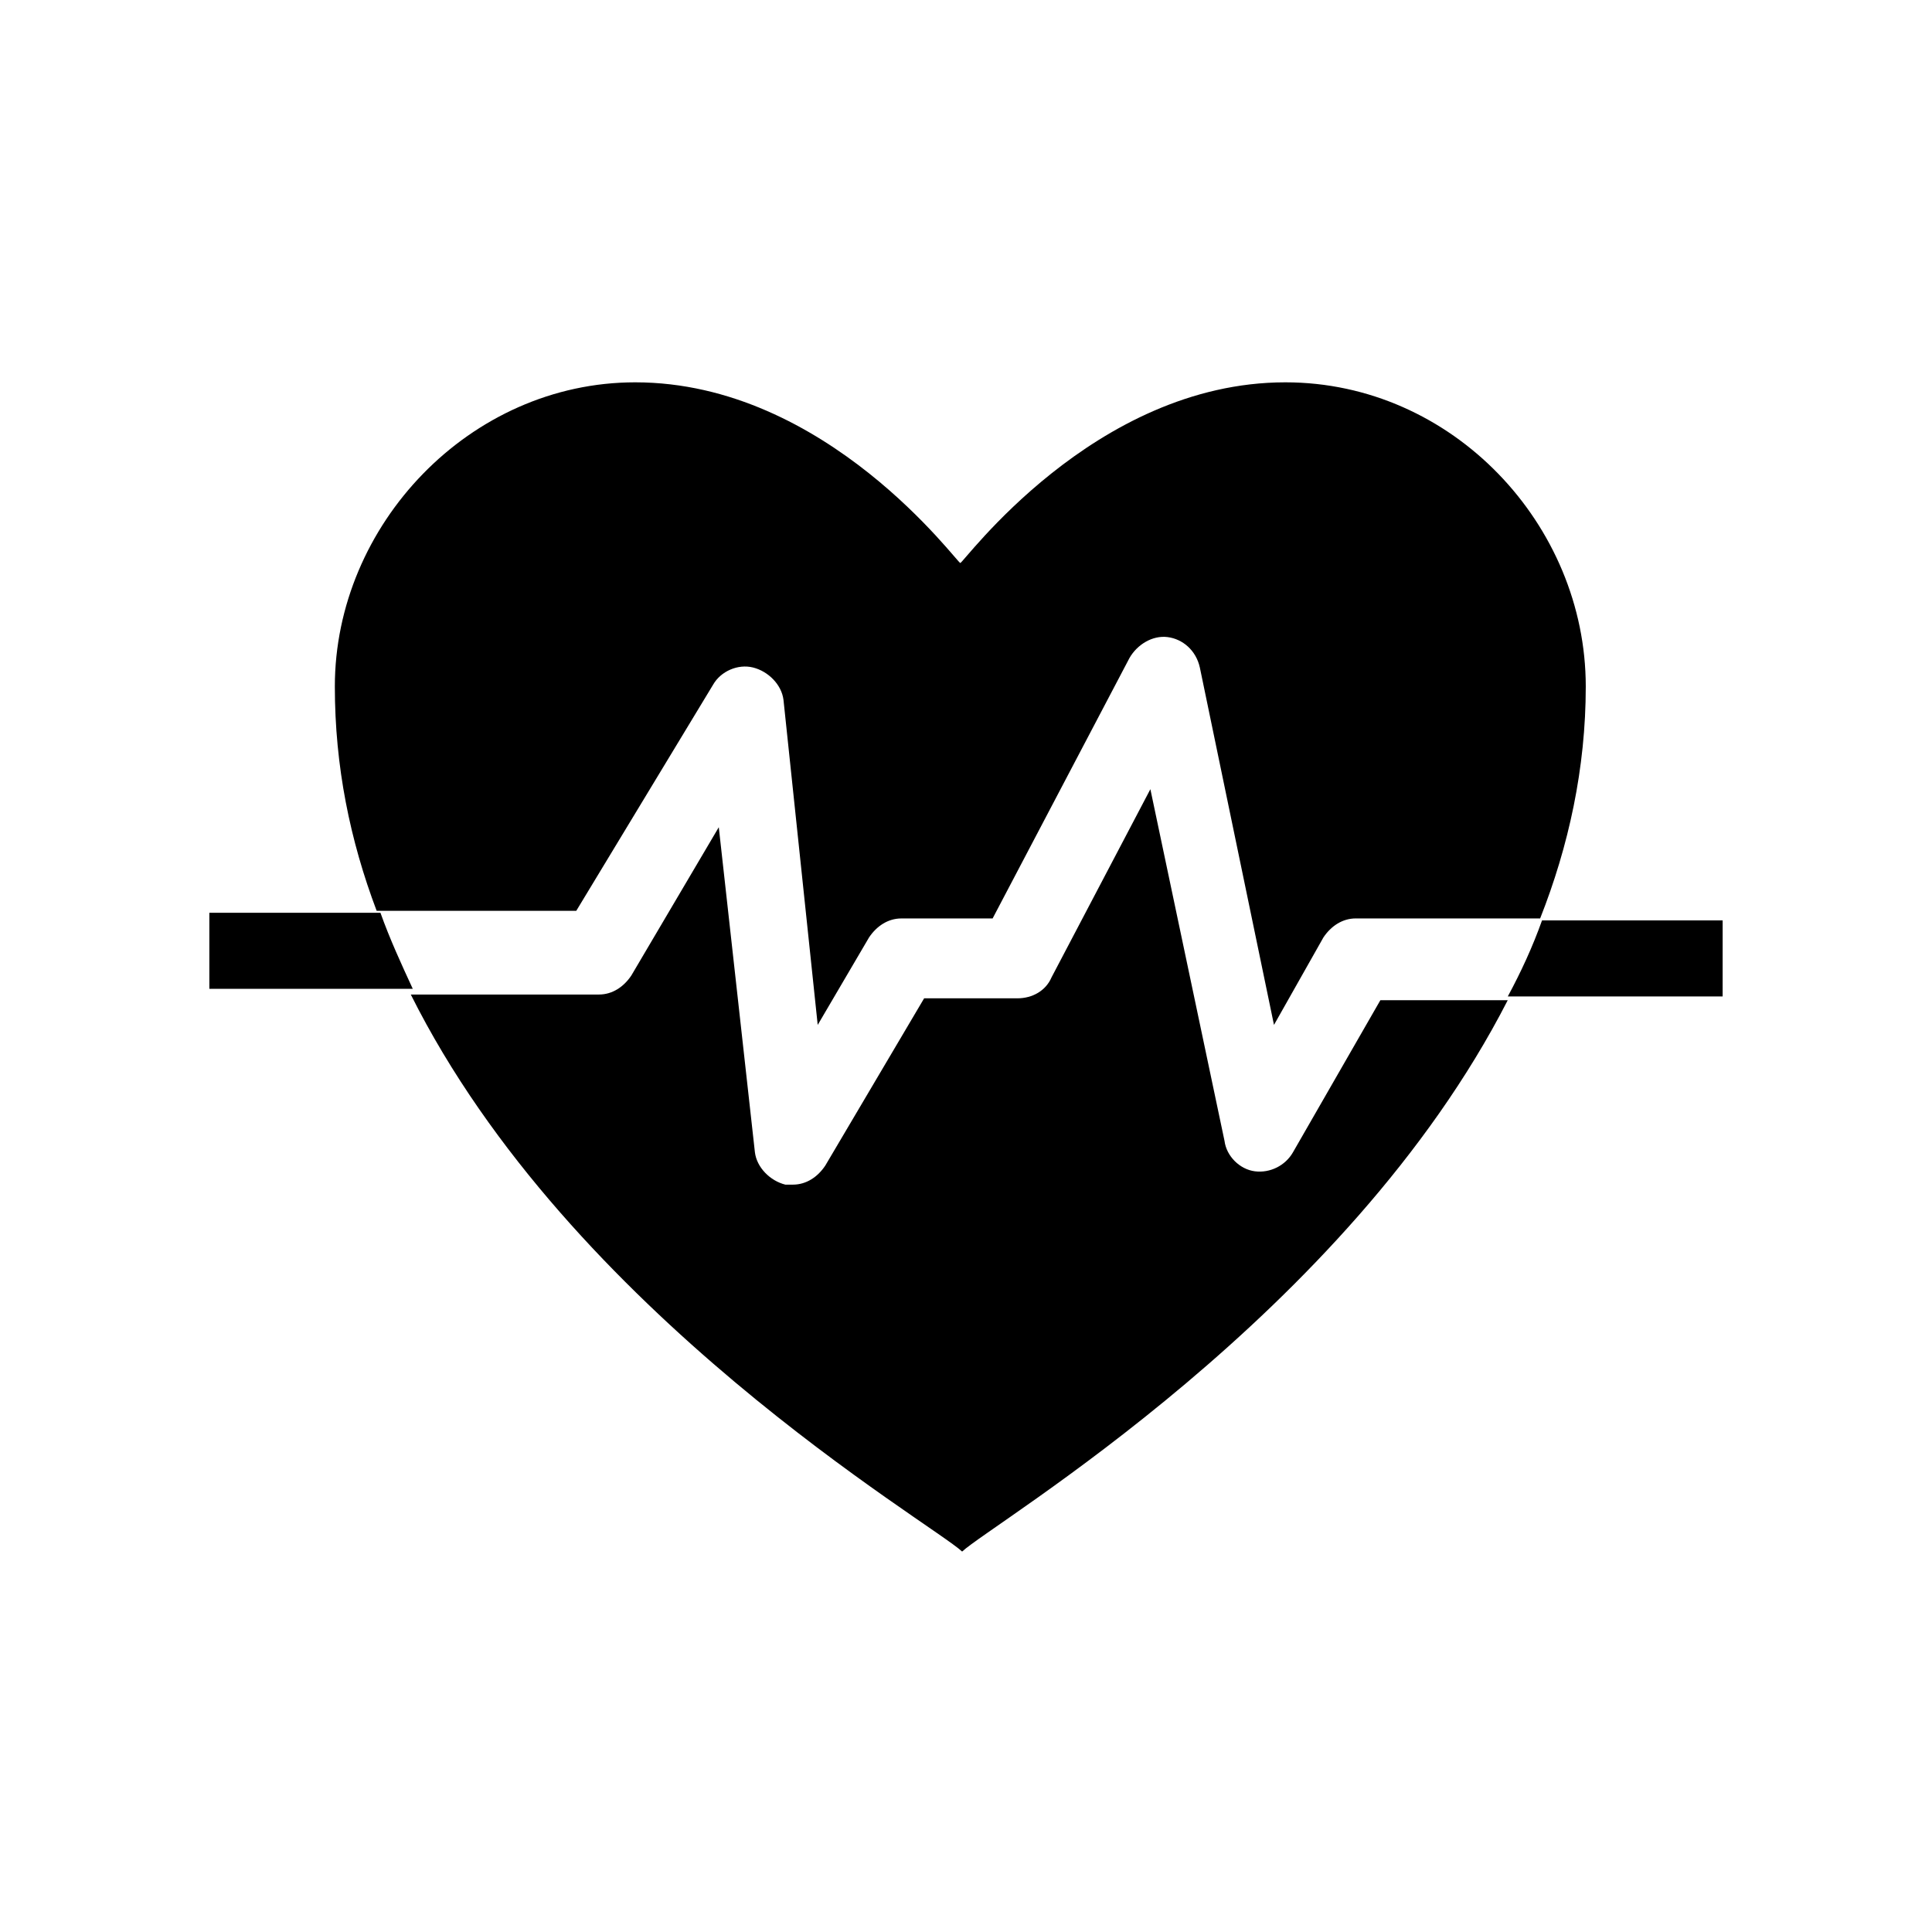 <?xml version="1.0" encoding="UTF-8"?>
<!-- Uploaded to: ICON Repo, www.iconrepo.com, Generator: ICON Repo Mixer Tools -->
<svg fill="#000000" width="800px" height="800px" version="1.1" viewBox="144 144 512 512" xmlns="http://www.w3.org/2000/svg">
 <g>
  <path d="m199.48 385.89v20.152h53.906c-3.023-6.551-6.047-13.098-8.566-20.152z"/>
  <path d="m600.52 387.91h-47.863c-2.519 7.055-5.543 13.602-9.07 20.152h56.93z"/>
  <path d="m332.99 325.43c2.016-3.527 6.551-5.543 10.578-4.535 4.031 1.008 7.559 4.535 8.062 8.566l9.07 86.152 13.602-23.176c2.016-3.023 5.039-5.039 8.566-5.039h24.184l36.273-69.023c2.016-3.527 6.047-6.047 10.078-5.543 4.031 0.504 7.559 3.527 8.566 8.062l19.648 94.715 13.098-23.176c2.016-3.023 5.039-5.039 8.566-5.039h48.871c7.559-19.145 12.09-39.801 12.09-61.465 0-42.824-35.266-80.609-79.602-80.609-50.883 0-85.648 48.367-86.152 47.863-0.504 0.504-35.266-47.863-86.152-47.863-43.832 0-79.602 37.785-79.602 80.609 0 21.16 4.031 40.809 11.082 59.449h52.898z"/>
  <path d="m486.65 449.37c-2.016 3.527-6.047 5.543-10.078 5.039s-7.559-4.031-8.062-8.062l-19.648-93.203-26.199 49.879c-1.512 3.527-5.039 5.543-9.07 5.543h-24.688l-26.199 44.336c-2.016 3.023-5.039 5.039-8.566 5.039h-2.016c-4.031-1.008-7.559-4.535-8.062-8.566l-9.574-86.152-23.176 39.297c-2.016 3.023-5.039 5.039-8.566 5.039h-49.879c42.32 84.641 138.04 140.06 146.11 147.62 8.062-7.559 101.77-62.473 144.59-146.11h-33.754z"/>
 </g>
</svg>